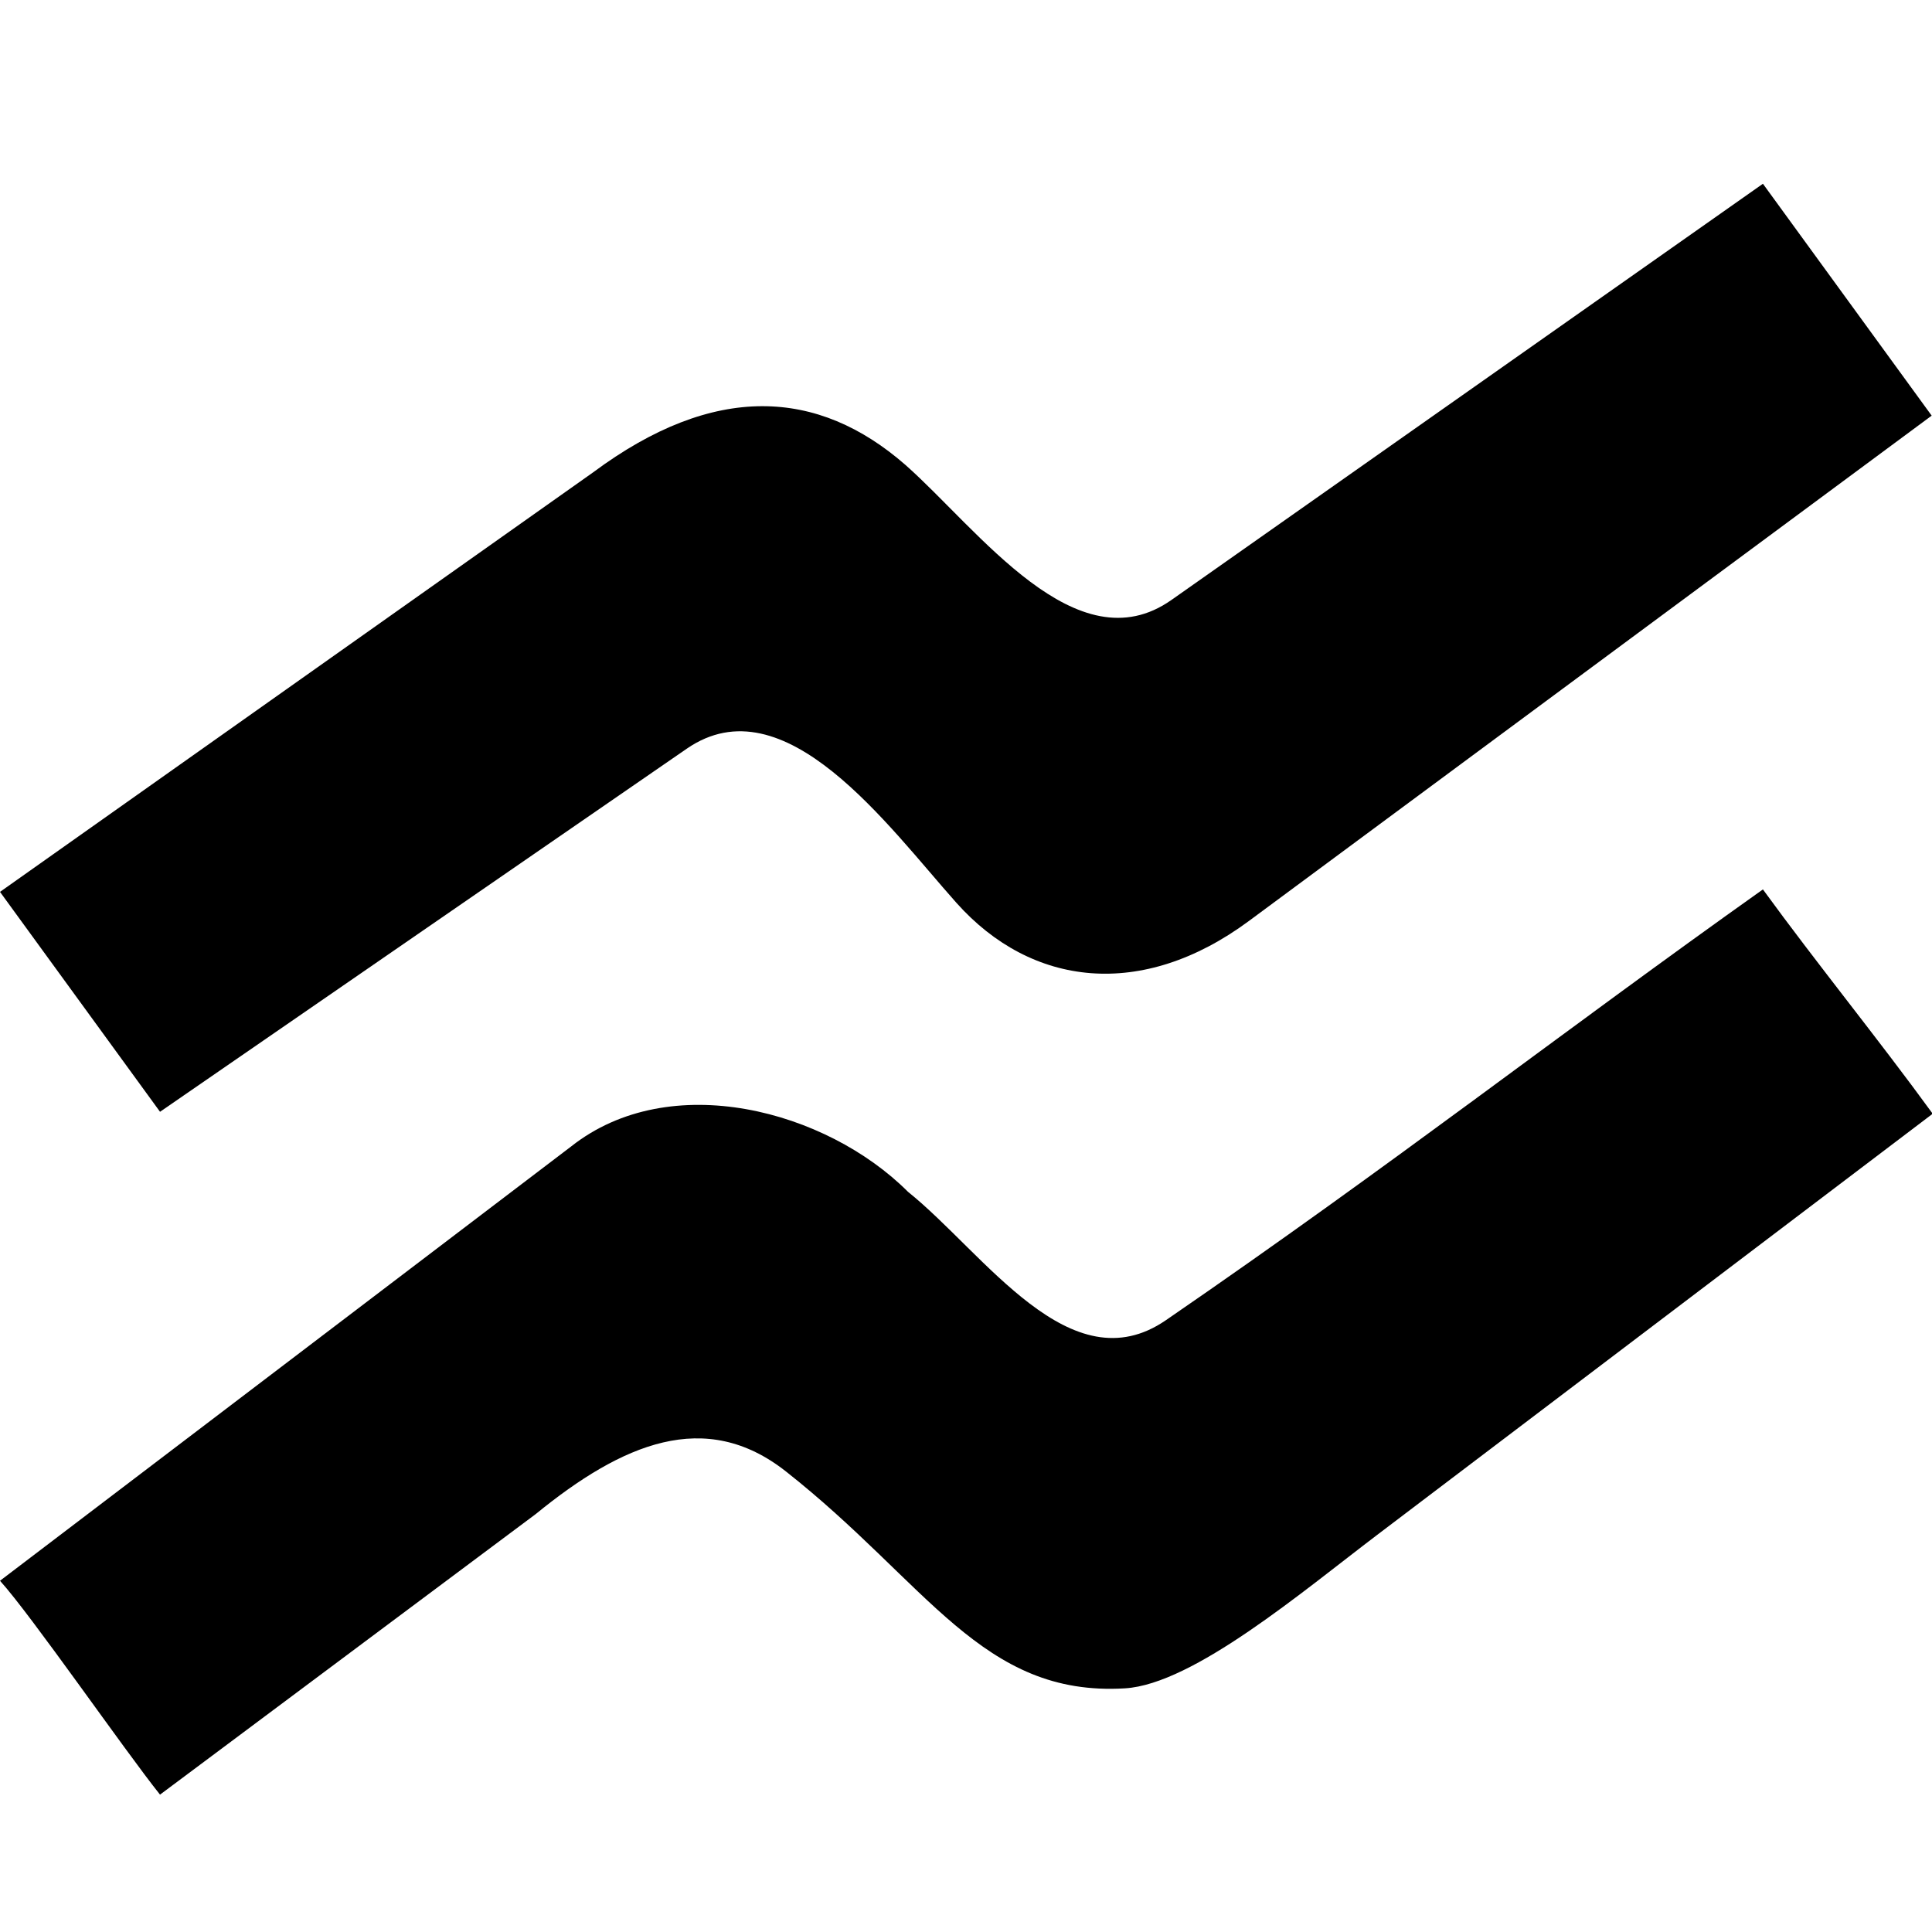 <svg viewBox="0 0 1080 1080" class="w-5 inline-block mr-2 text-slate-900/50 group-hover:text-black duration-100"> <g paint-order="markers stroke fill"> <path d="M-502.965-516.223h1573.277v1586.536H-502.965z" fill="none"></path> <path d="M985.484 102.72 654.828 335.393c-53.031 37.317-107.85-39.365-148.628-75.451-48.982-42.843-106.948-46.193-174.615 4.09L0 498.568l89.457 122.928 294.446-202.97c54.719-37.72 112.555 43.38 150.766 86.191 42.016 47.075 103.752 54.323 163.498 10.103l381.651-282.472c-31.444-43.21-62.889-86.418-94.334-129.627z" color="currentColor" fill="currentColor"></path> <path d="M985.484 497.184c-112.68 79.98-206.17 153.194-333.766 240.832-53.395 36.673-101.327-37.415-144.143-71.784-45.662-45.705-133.032-69.082-188.324-25.341L0 883.654c17.31 19.063 69.707 94.871 89.453 119.554l210.054-156.86c48.327-39.437 94.789-59.324 139.876-23.769 79.303 62.538 109.566 126.027 189.48 121.212 38.21-2.302 99.448-54.284 141.021-85.802l310.503-235.401c-30.532-41.955-64.37-83.45-94.903-125.404z" fill="currentColor"></path> </g> </svg>
